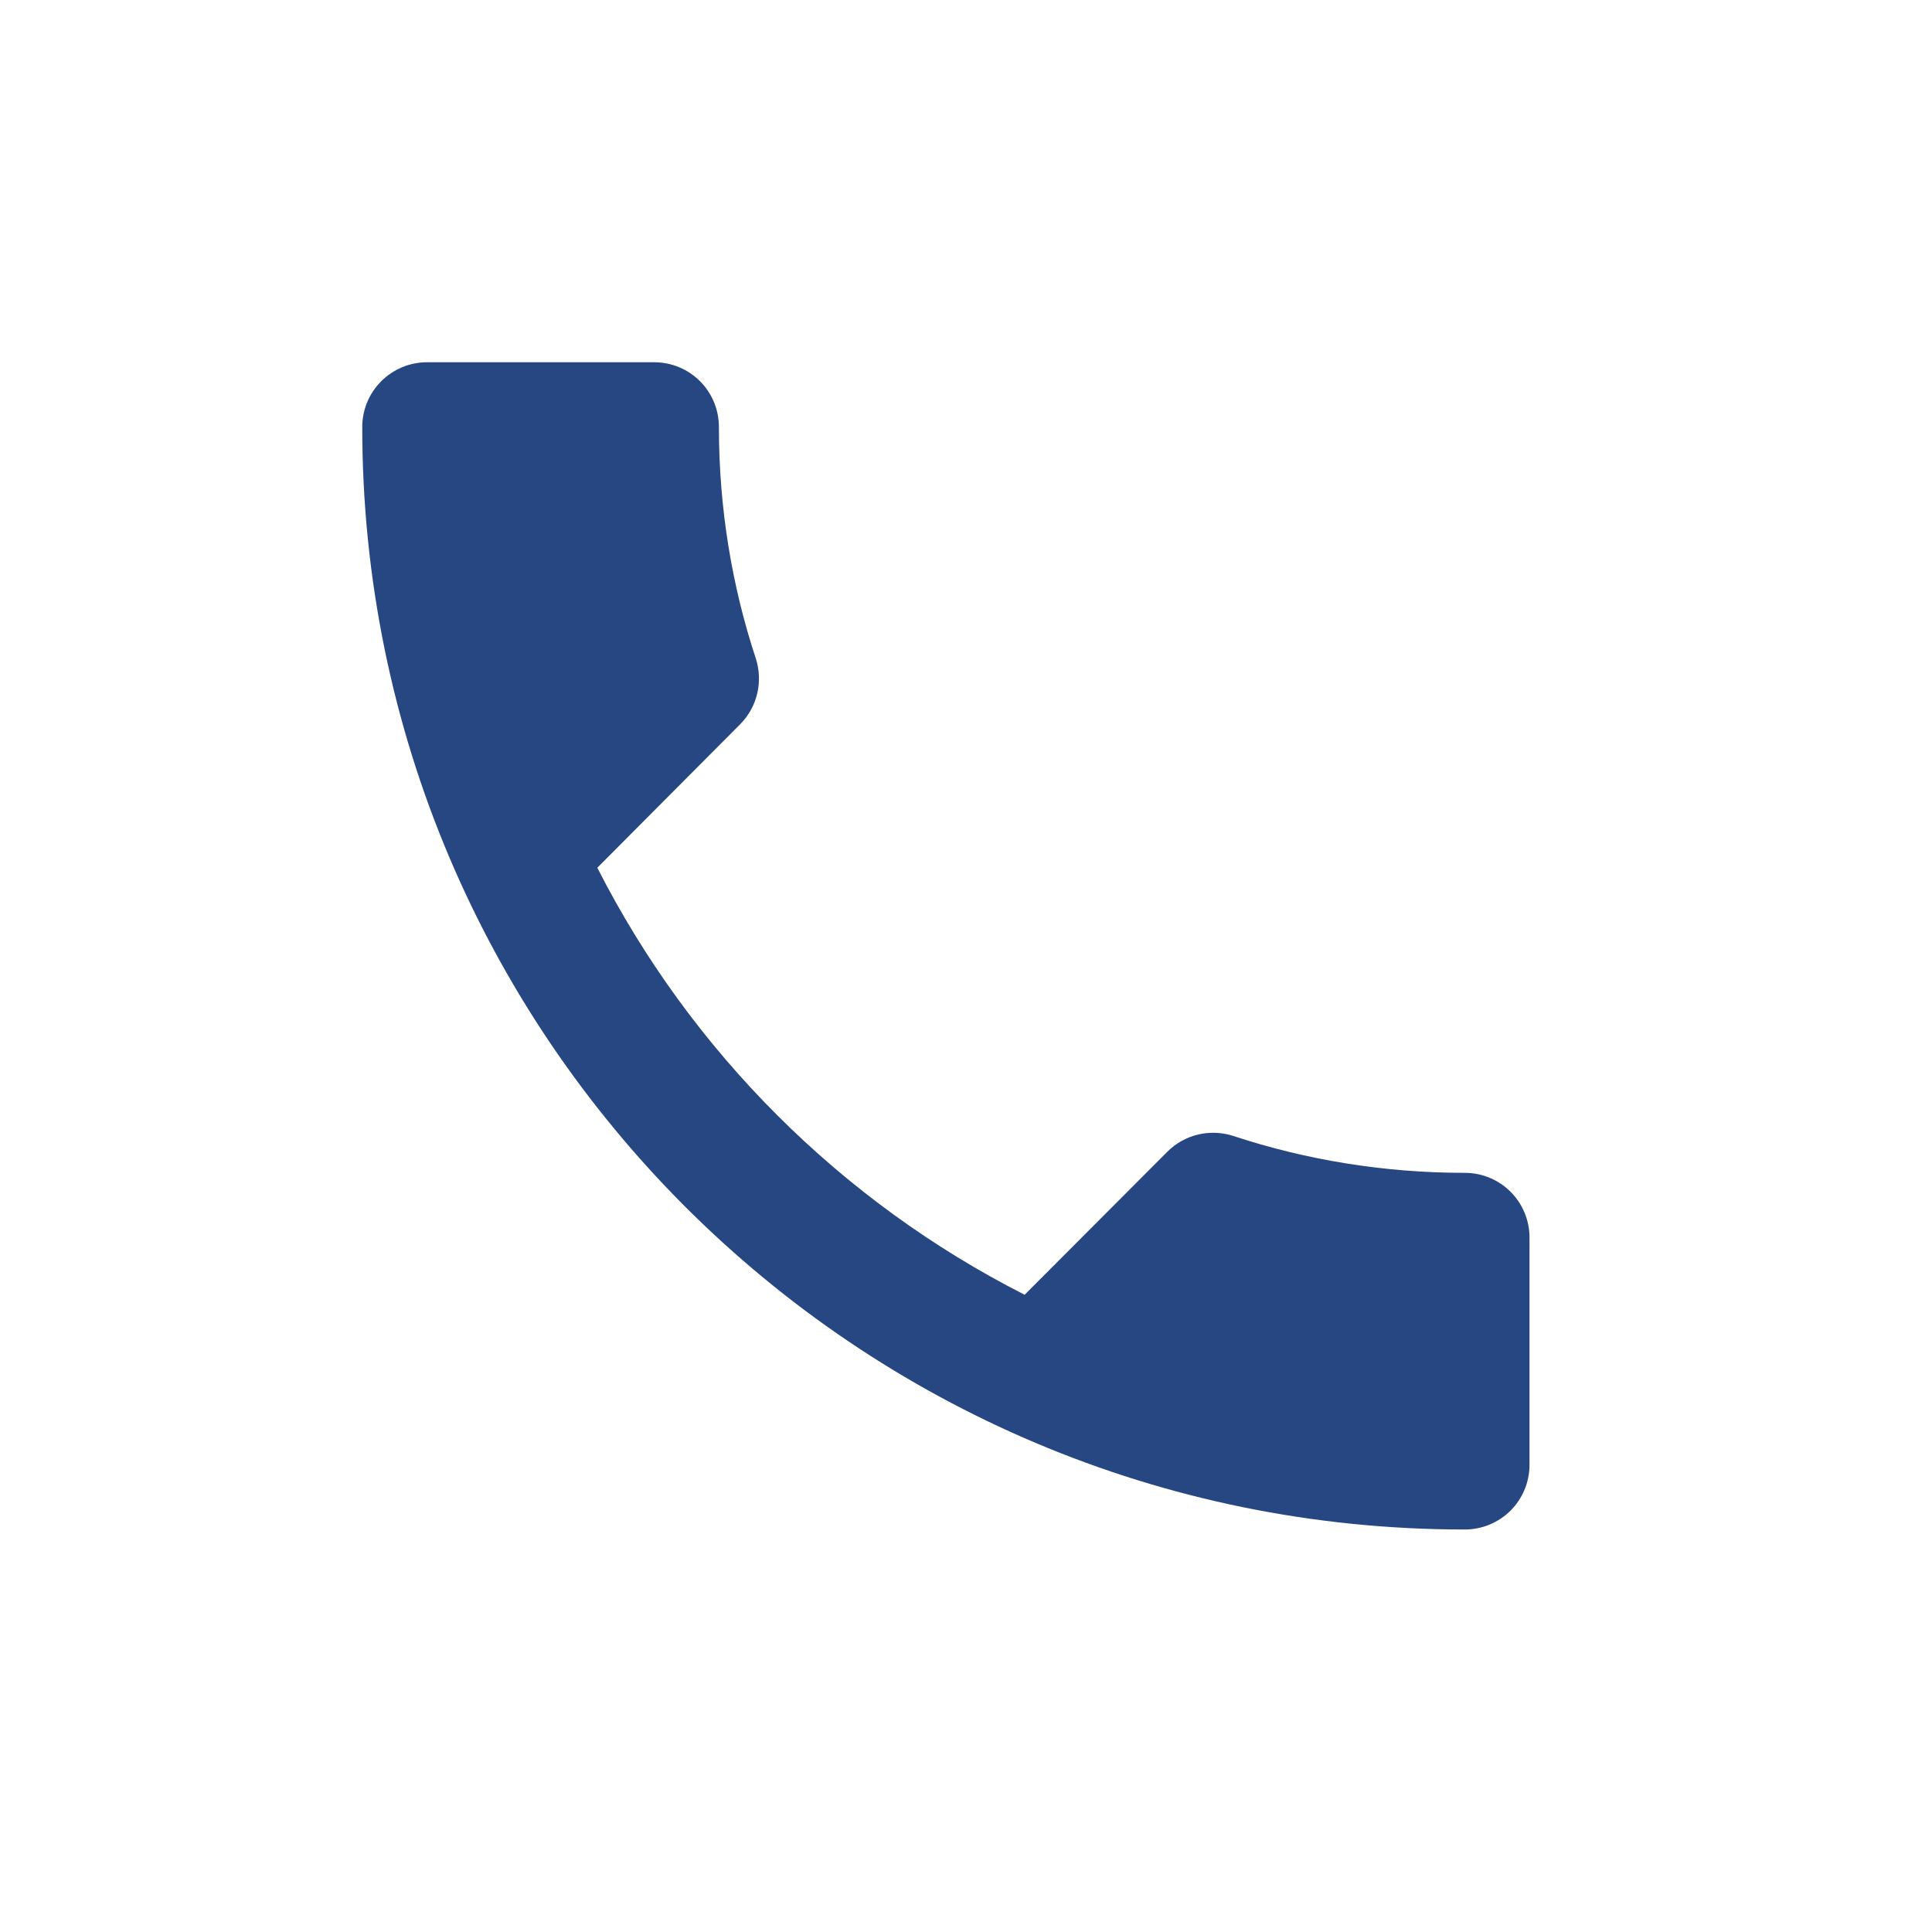 <?xml version="1.0" encoding="UTF-8"?> <svg xmlns="http://www.w3.org/2000/svg" width="48" height="48" viewBox="0 0 48 48" fill="none"><g clip-path="url(#clip0_53_7)"><path d="M14.84 21.559C17.16 26.118 20.89 29.848 25.457 32.168L29.002 28.615C29.445 28.172 30.081 28.043 30.637 28.221C32.442 28.817 34.383 29.139 36.389 29.139C37.283 29.139 38 29.856 38 30.75V36.389C38 37.283 37.283 38 36.389 38C21.261 38 9 25.739 9 10.611C9 9.717 9.725 9 10.611 9H16.25C17.144 9 17.861 9.717 17.861 10.611C17.861 12.617 18.183 14.558 18.779 16.363C18.957 16.919 18.828 17.555 18.385 17.998L14.84 21.559Z" fill="#264782"></path></g><defs><clipPath id="clip0_53_7"><rect width="48" height="48" fill="white"></rect></clipPath></defs></svg> 